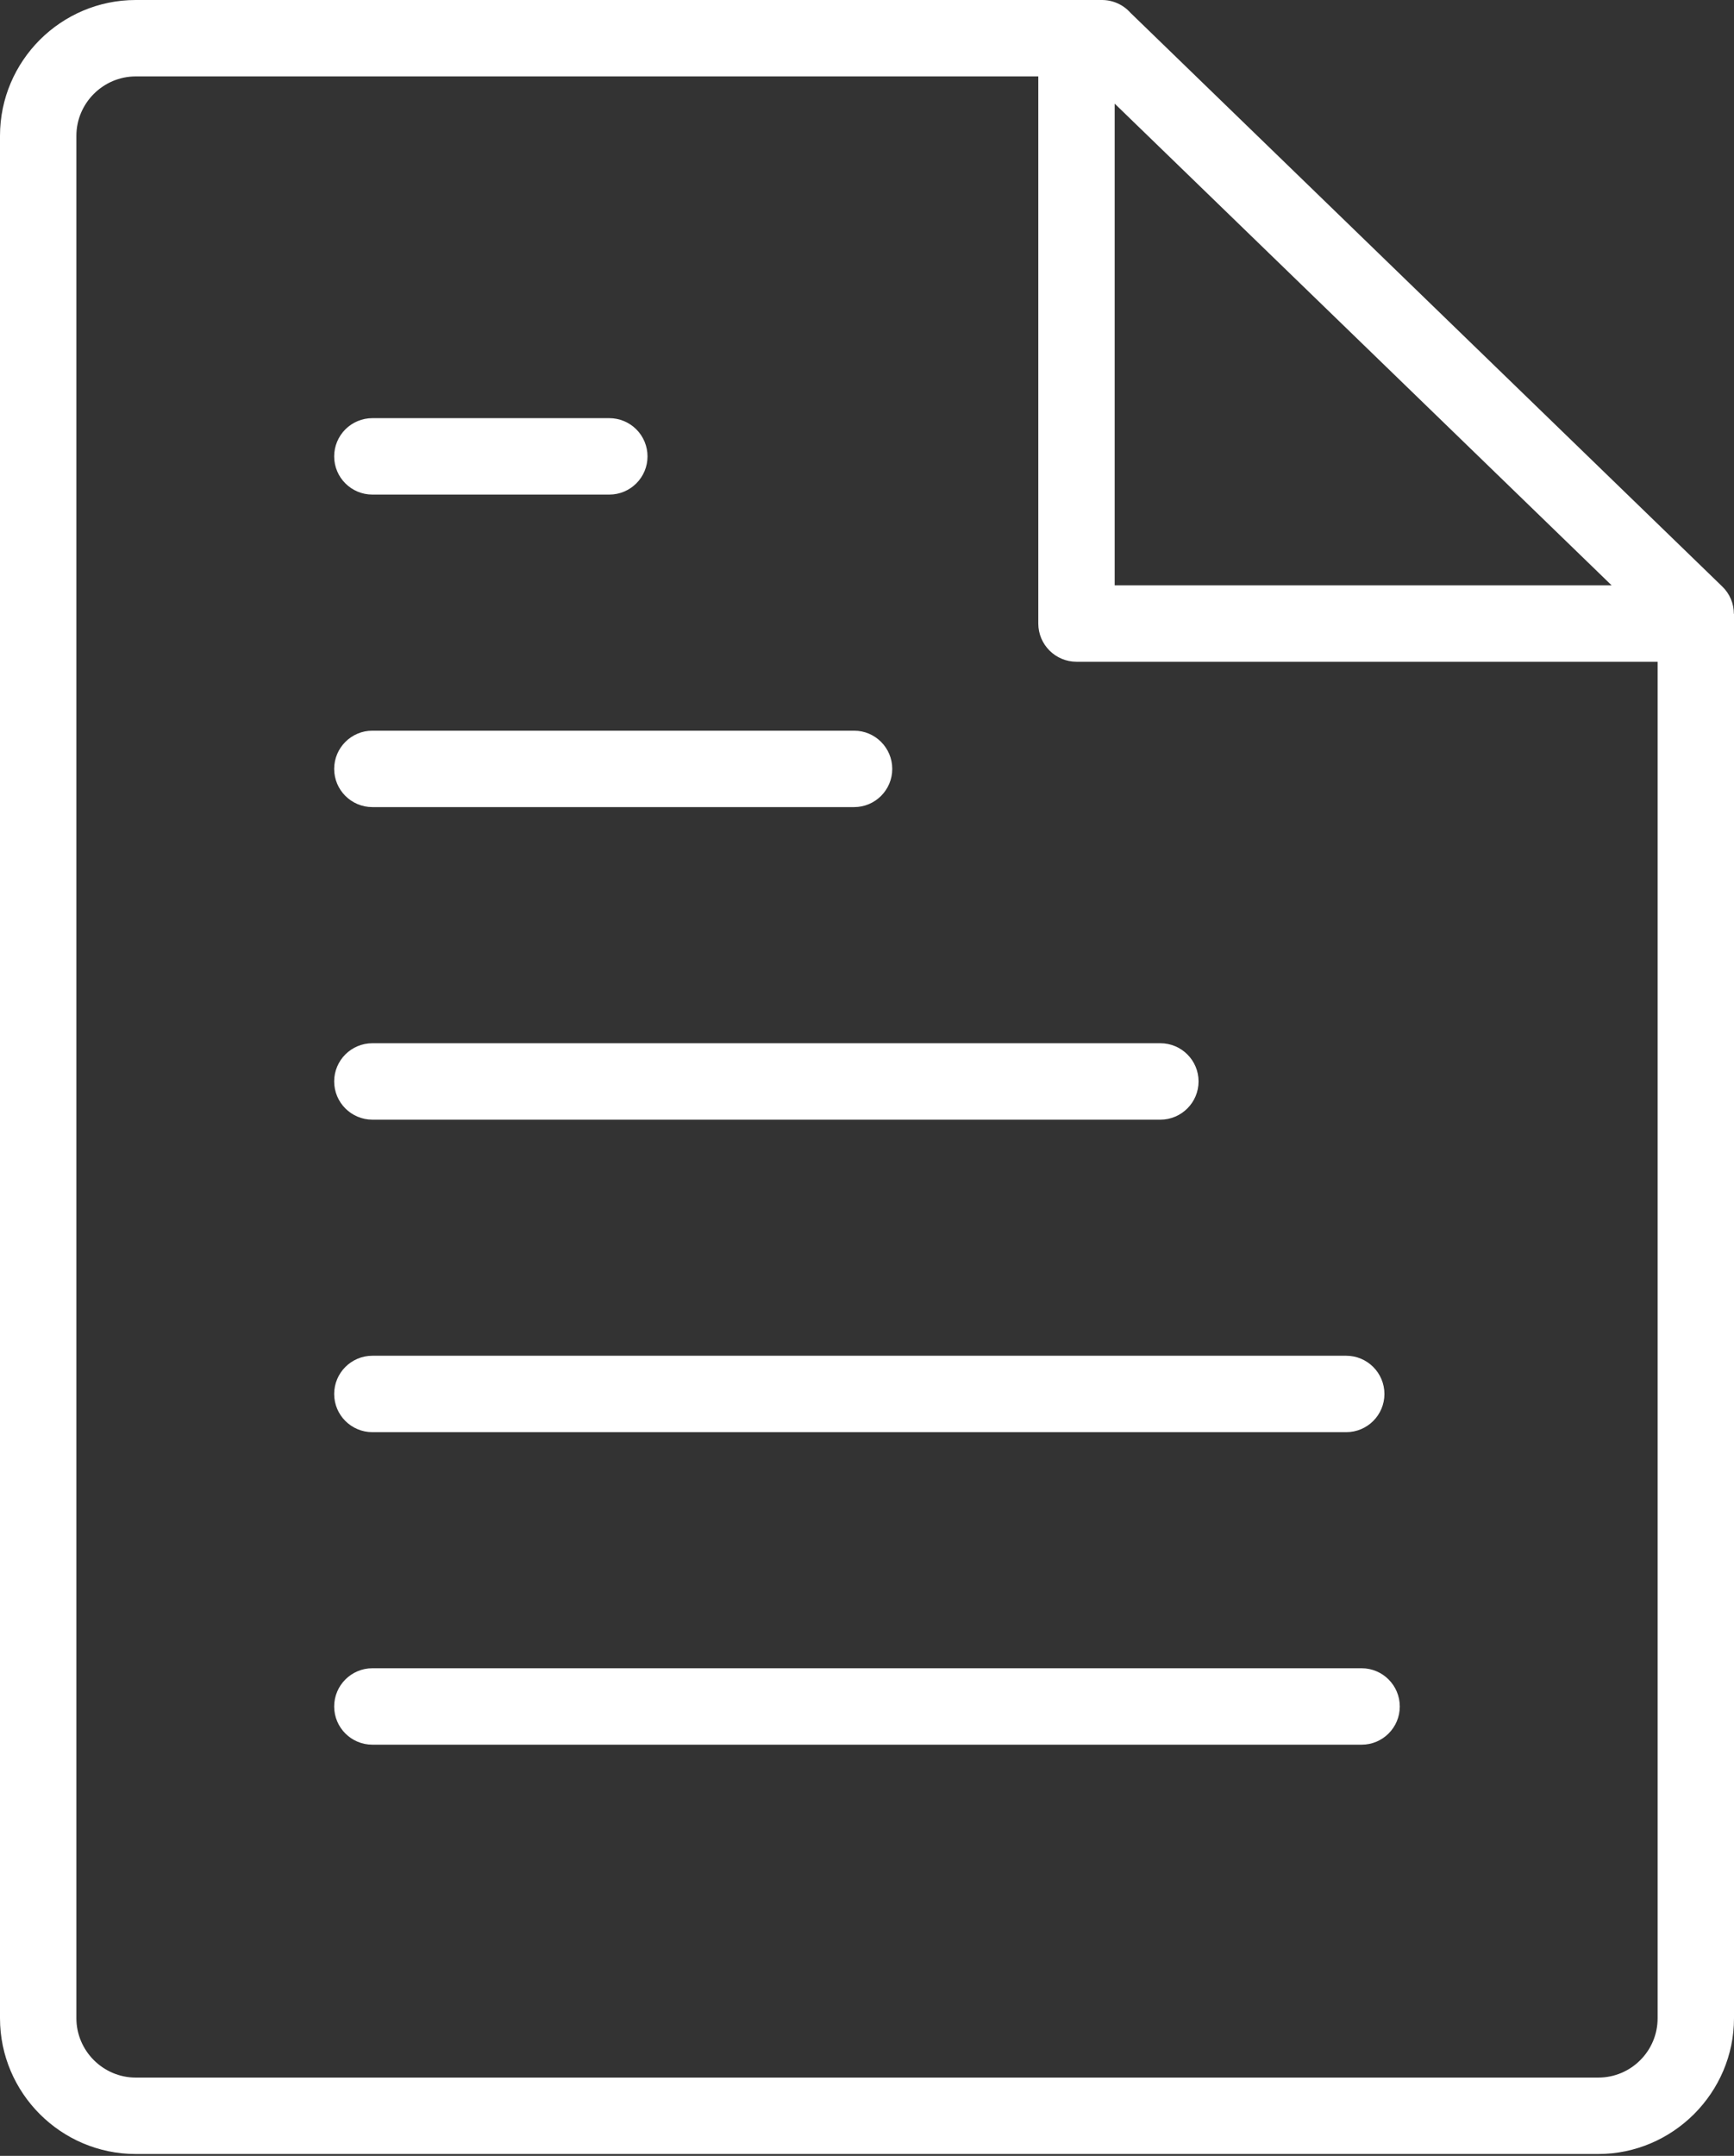 <svg xmlns="http://www.w3.org/2000/svg" width="412" height="512" viewBox="0 0 412 512" fill="none"><rect x="0" y="0" width="412" height="512" fill="#333333" stroke="none"/><g clip-path="url(#clip0_5210_3)"><path d="M32.24 0H261.83C263.109 0 264.374 0.271 265.541 0.795C266.707 1.319 267.75 2.084 268.6 3.04L409.23 139.31C410.1 140.15 410.791 141.157 411.262 142.27C411.733 143.384 411.974 144.581 411.97 145.79H412V479.32C412 488.15 408.37 496.2 402.53 502.06L402.48 502.11C396.62 507.94 388.58 511.56 379.76 511.56H32.24C23.37 511.56 15.3 507.93 9.46 502.09C3.63 496.26 0 488.19 0 479.32V32.24C0 23.37 3.63 15.3 9.46 9.46C15.3 3.63 23.37 0 32.24 0ZM88.48 414.35C83.47 414.35 79.4 410.29 79.4 405.28C79.4 400.27 83.47 396.2 88.48 396.2H323.52C328.53 396.2 332.59 400.27 332.59 405.28C332.59 410.29 328.53 414.35 323.52 414.35H88.48ZM88.48 340.13C83.47 340.13 79.4 336.07 79.4 331.06C79.4 326.05 83.47 321.98 88.48 321.98H319.86C324.87 321.98 328.94 326.05 328.94 331.06C328.94 336.07 324.87 340.13 319.86 340.13H88.48ZM88.48 265.91C83.47 265.91 79.4 261.84 79.4 256.83C79.4 251.82 83.47 247.76 88.48 247.76H275.7C280.71 247.76 284.78 251.82 284.78 256.83C284.78 261.84 280.71 265.91 275.7 265.91H88.48ZM88.48 191.68C83.47 191.68 79.4 187.62 79.4 182.61C79.4 177.6 83.47 173.53 88.48 173.53H202.93C207.94 173.53 212 177.6 212 182.61C212 187.62 207.94 191.68 202.93 191.68H88.48ZM88.48 117.46C83.47 117.46 79.4 113.4 79.4 108.39C79.4 105.982 80.357 103.672 82.059 101.969C83.762 100.267 86.072 99.31 88.48 99.31H144.77C145.962 99.31 147.143 99.545 148.245 100.001C149.346 100.457 150.347 101.126 151.191 101.969C152.034 102.813 152.703 103.814 153.159 104.915C153.615 106.017 153.85 107.198 153.85 108.39C153.85 113.4 149.78 117.46 144.77 117.46H88.48ZM264.85 24.61V139.01H382.92L264.85 24.61ZM393.85 157.16H255.78C250.77 157.16 246.7 153.09 246.7 148.08V18.15H32.24C28.38 18.15 24.85 19.74 22.29 22.3C19.74 24.85 18.15 28.38 18.15 32.24V479.32C18.15 483.18 19.74 486.71 22.29 489.26C24.85 491.82 28.38 493.41 32.24 493.41H379.76C383.65 493.41 387.17 491.83 389.7 489.3L389.74 489.26C392.27 486.73 393.85 483.21 393.85 479.32V157.16Z" fill="white"></path></g><defs><clipPath id="clip0_5210_3"><rect width="412" height="511.56" fill="white"></rect></clipPath></defs></svg>